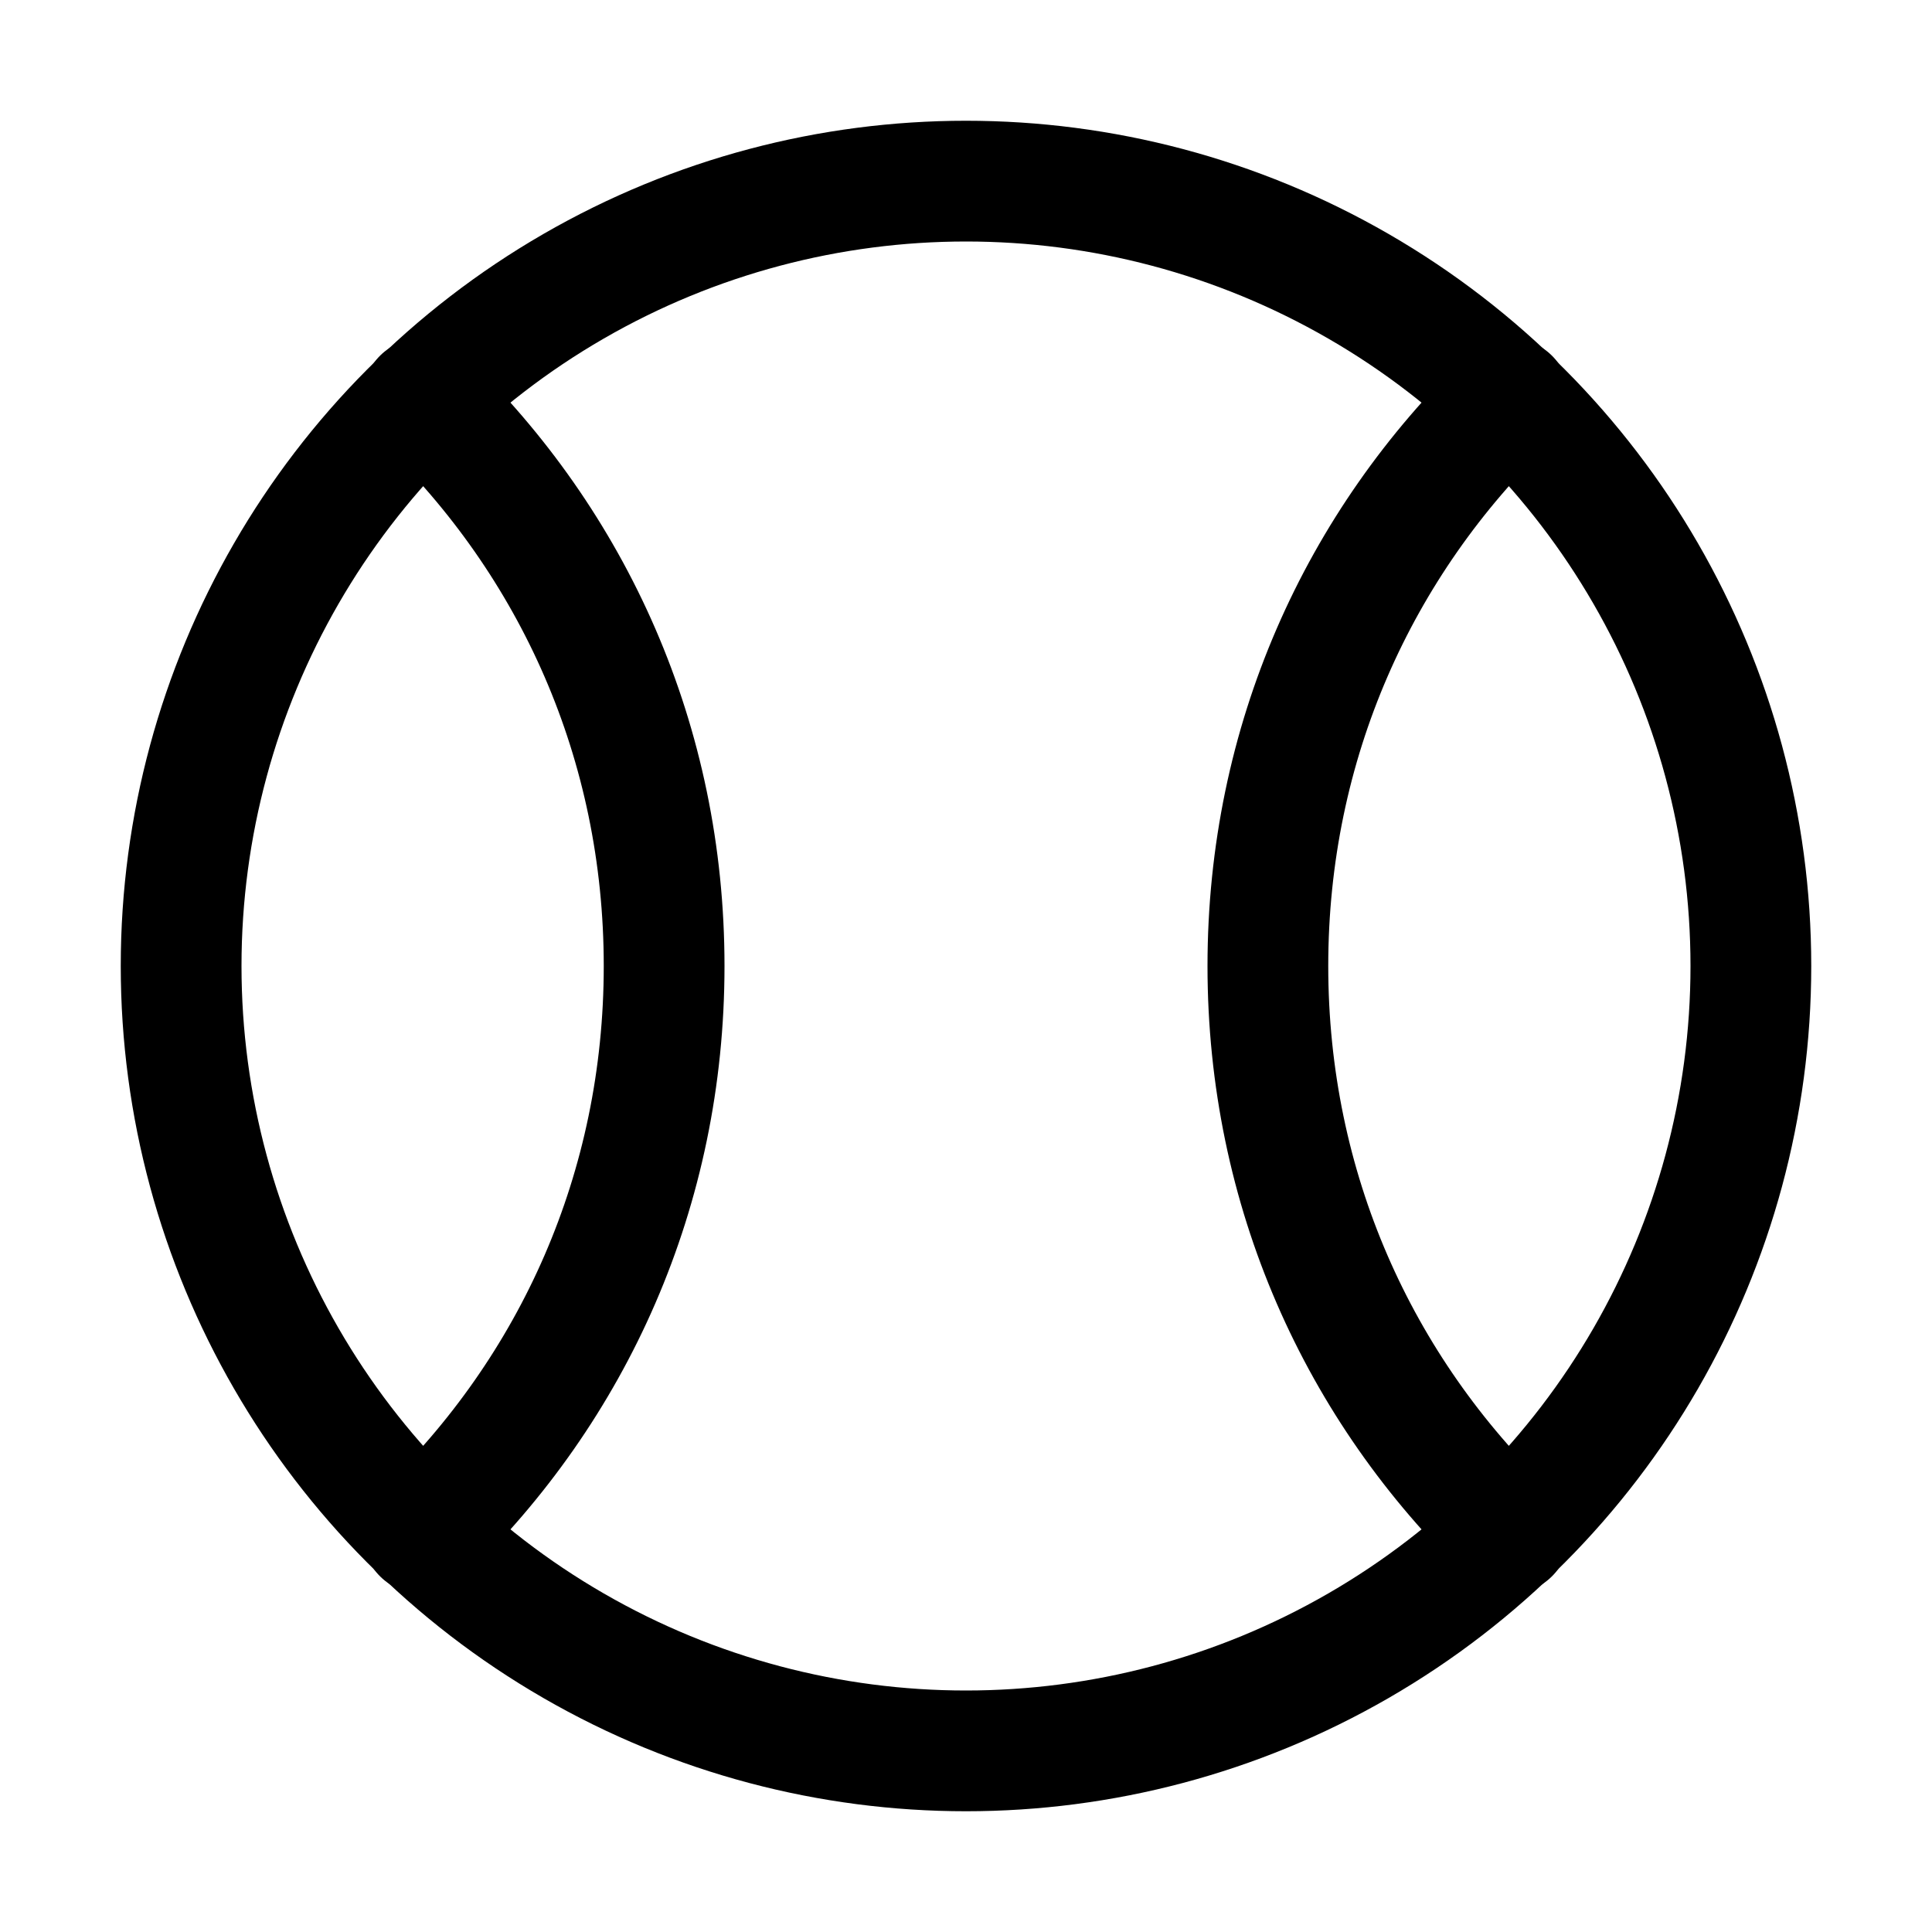 <?xml version="1.0" encoding="utf-8"?>


<svg version="1.1" id="Icons" xmlns="http://www.w3.org/2000/svg" xmlns:xlink="http://www.w3.org/1999/xlink" 
	 viewBox="0 0 32 32" xml:space="preserve">
<style type="text/css">
	.st0{fill:none;stroke:#000000;stroke-width:2;stroke-linecap:round;stroke-linejoin:round;stroke-miterlimit:10;}
</style>
<circle class="st0" cx="16" cy="16" r="13"/>
<path class="st0" d="M7,6.6c2.5,2.4,4,5.7,4,9.4c0,3.7-1.5,7-4,9.4"/>
<path class="st0" d="M25,25.4c-2.5-2.4-4-5.7-4-9.4c0-3.7,1.5-7,4-9.4"/>
</svg>